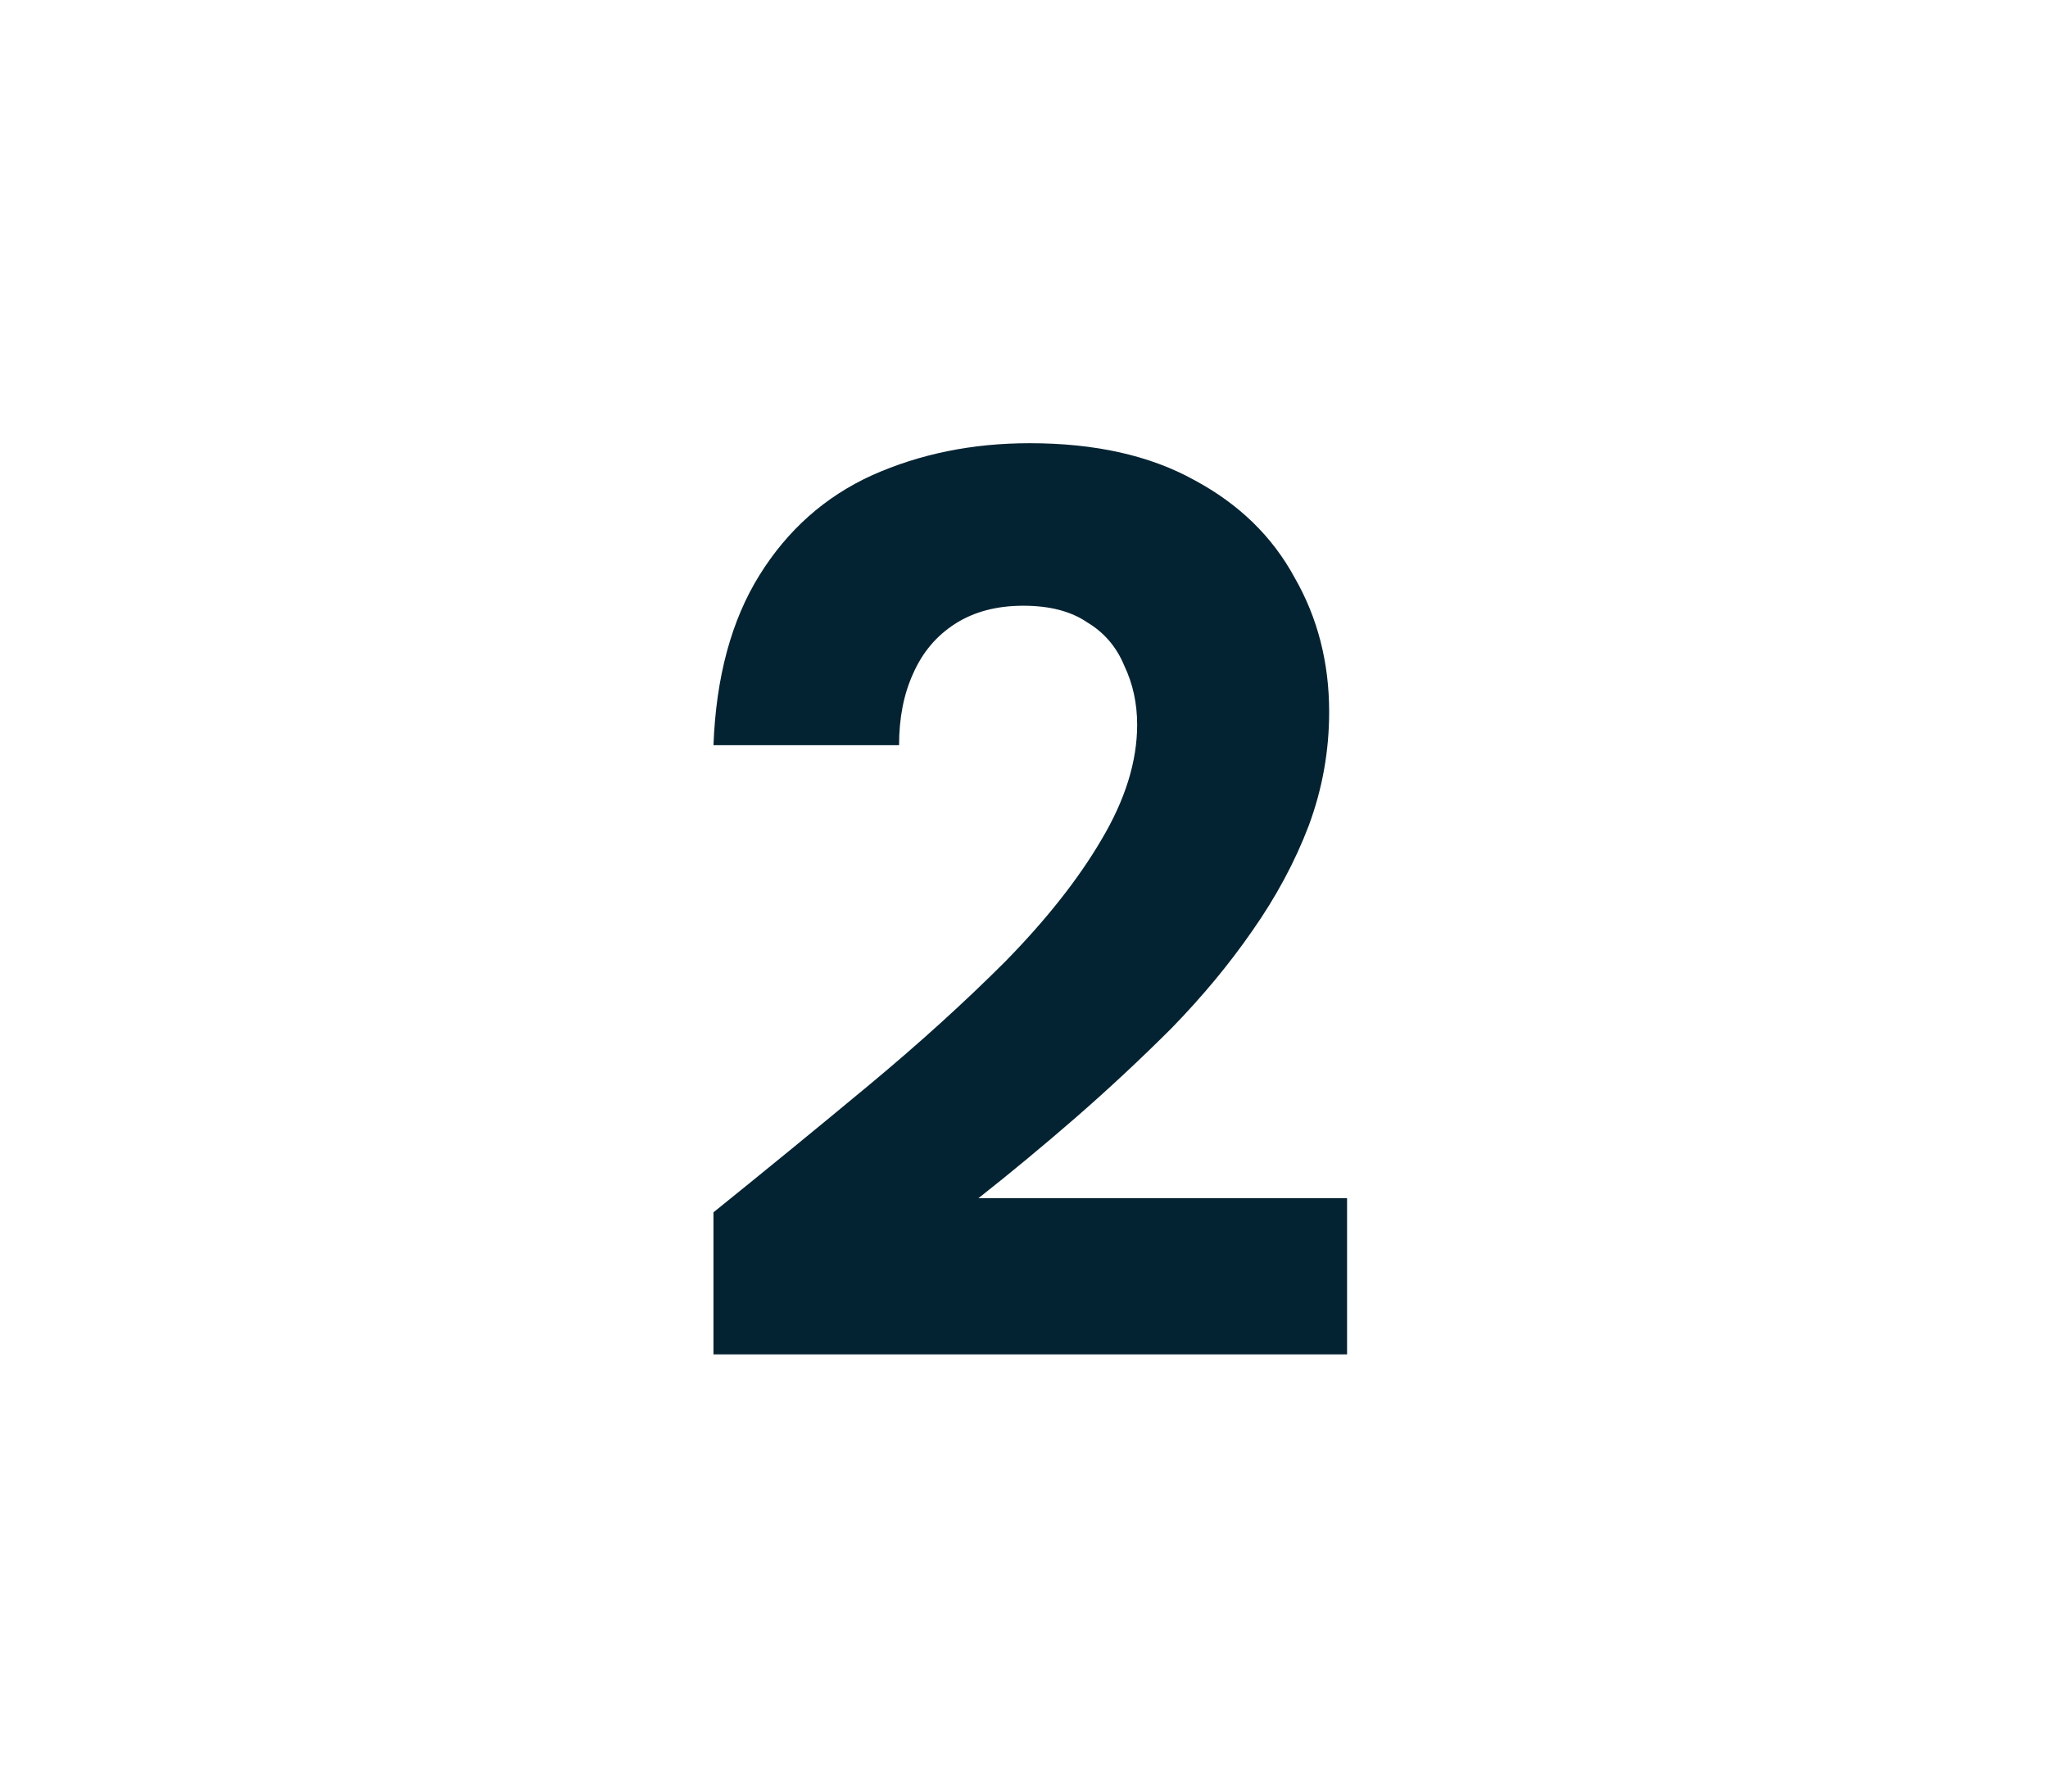 <svg width="24" height="21" viewBox="0 0 24 21" fill="none" xmlns="http://www.w3.org/2000/svg">
<path d="M8.361 15.875V14.21C8.981 13.71 9.586 13.215 10.176 12.725C10.766 12.235 11.301 11.75 11.781 11.27C12.261 10.78 12.636 10.305 12.906 9.845C13.186 9.375 13.326 8.925 13.326 8.495C13.326 8.245 13.276 8.015 13.176 7.805C13.086 7.585 12.941 7.415 12.741 7.295C12.551 7.165 12.301 7.1 11.991 7.1C11.681 7.1 11.416 7.17 11.196 7.31C10.976 7.45 10.811 7.645 10.701 7.895C10.591 8.135 10.536 8.415 10.536 8.735H8.361C8.391 7.935 8.571 7.27 8.901 6.74C9.231 6.21 9.671 5.82 10.221 5.57C10.781 5.32 11.396 5.195 12.066 5.195C12.836 5.195 13.481 5.34 14.001 5.63C14.521 5.91 14.911 6.29 15.171 6.77C15.441 7.24 15.576 7.765 15.576 8.345C15.576 8.805 15.496 9.25 15.336 9.68C15.176 10.1 14.956 10.51 14.676 10.91C14.406 11.3 14.091 11.68 13.731 12.05C13.371 12.41 12.996 12.76 12.606 13.1C12.226 13.43 11.846 13.745 11.466 14.045H15.786V15.875H8.361Z" fill="#042332"/>
</svg>
